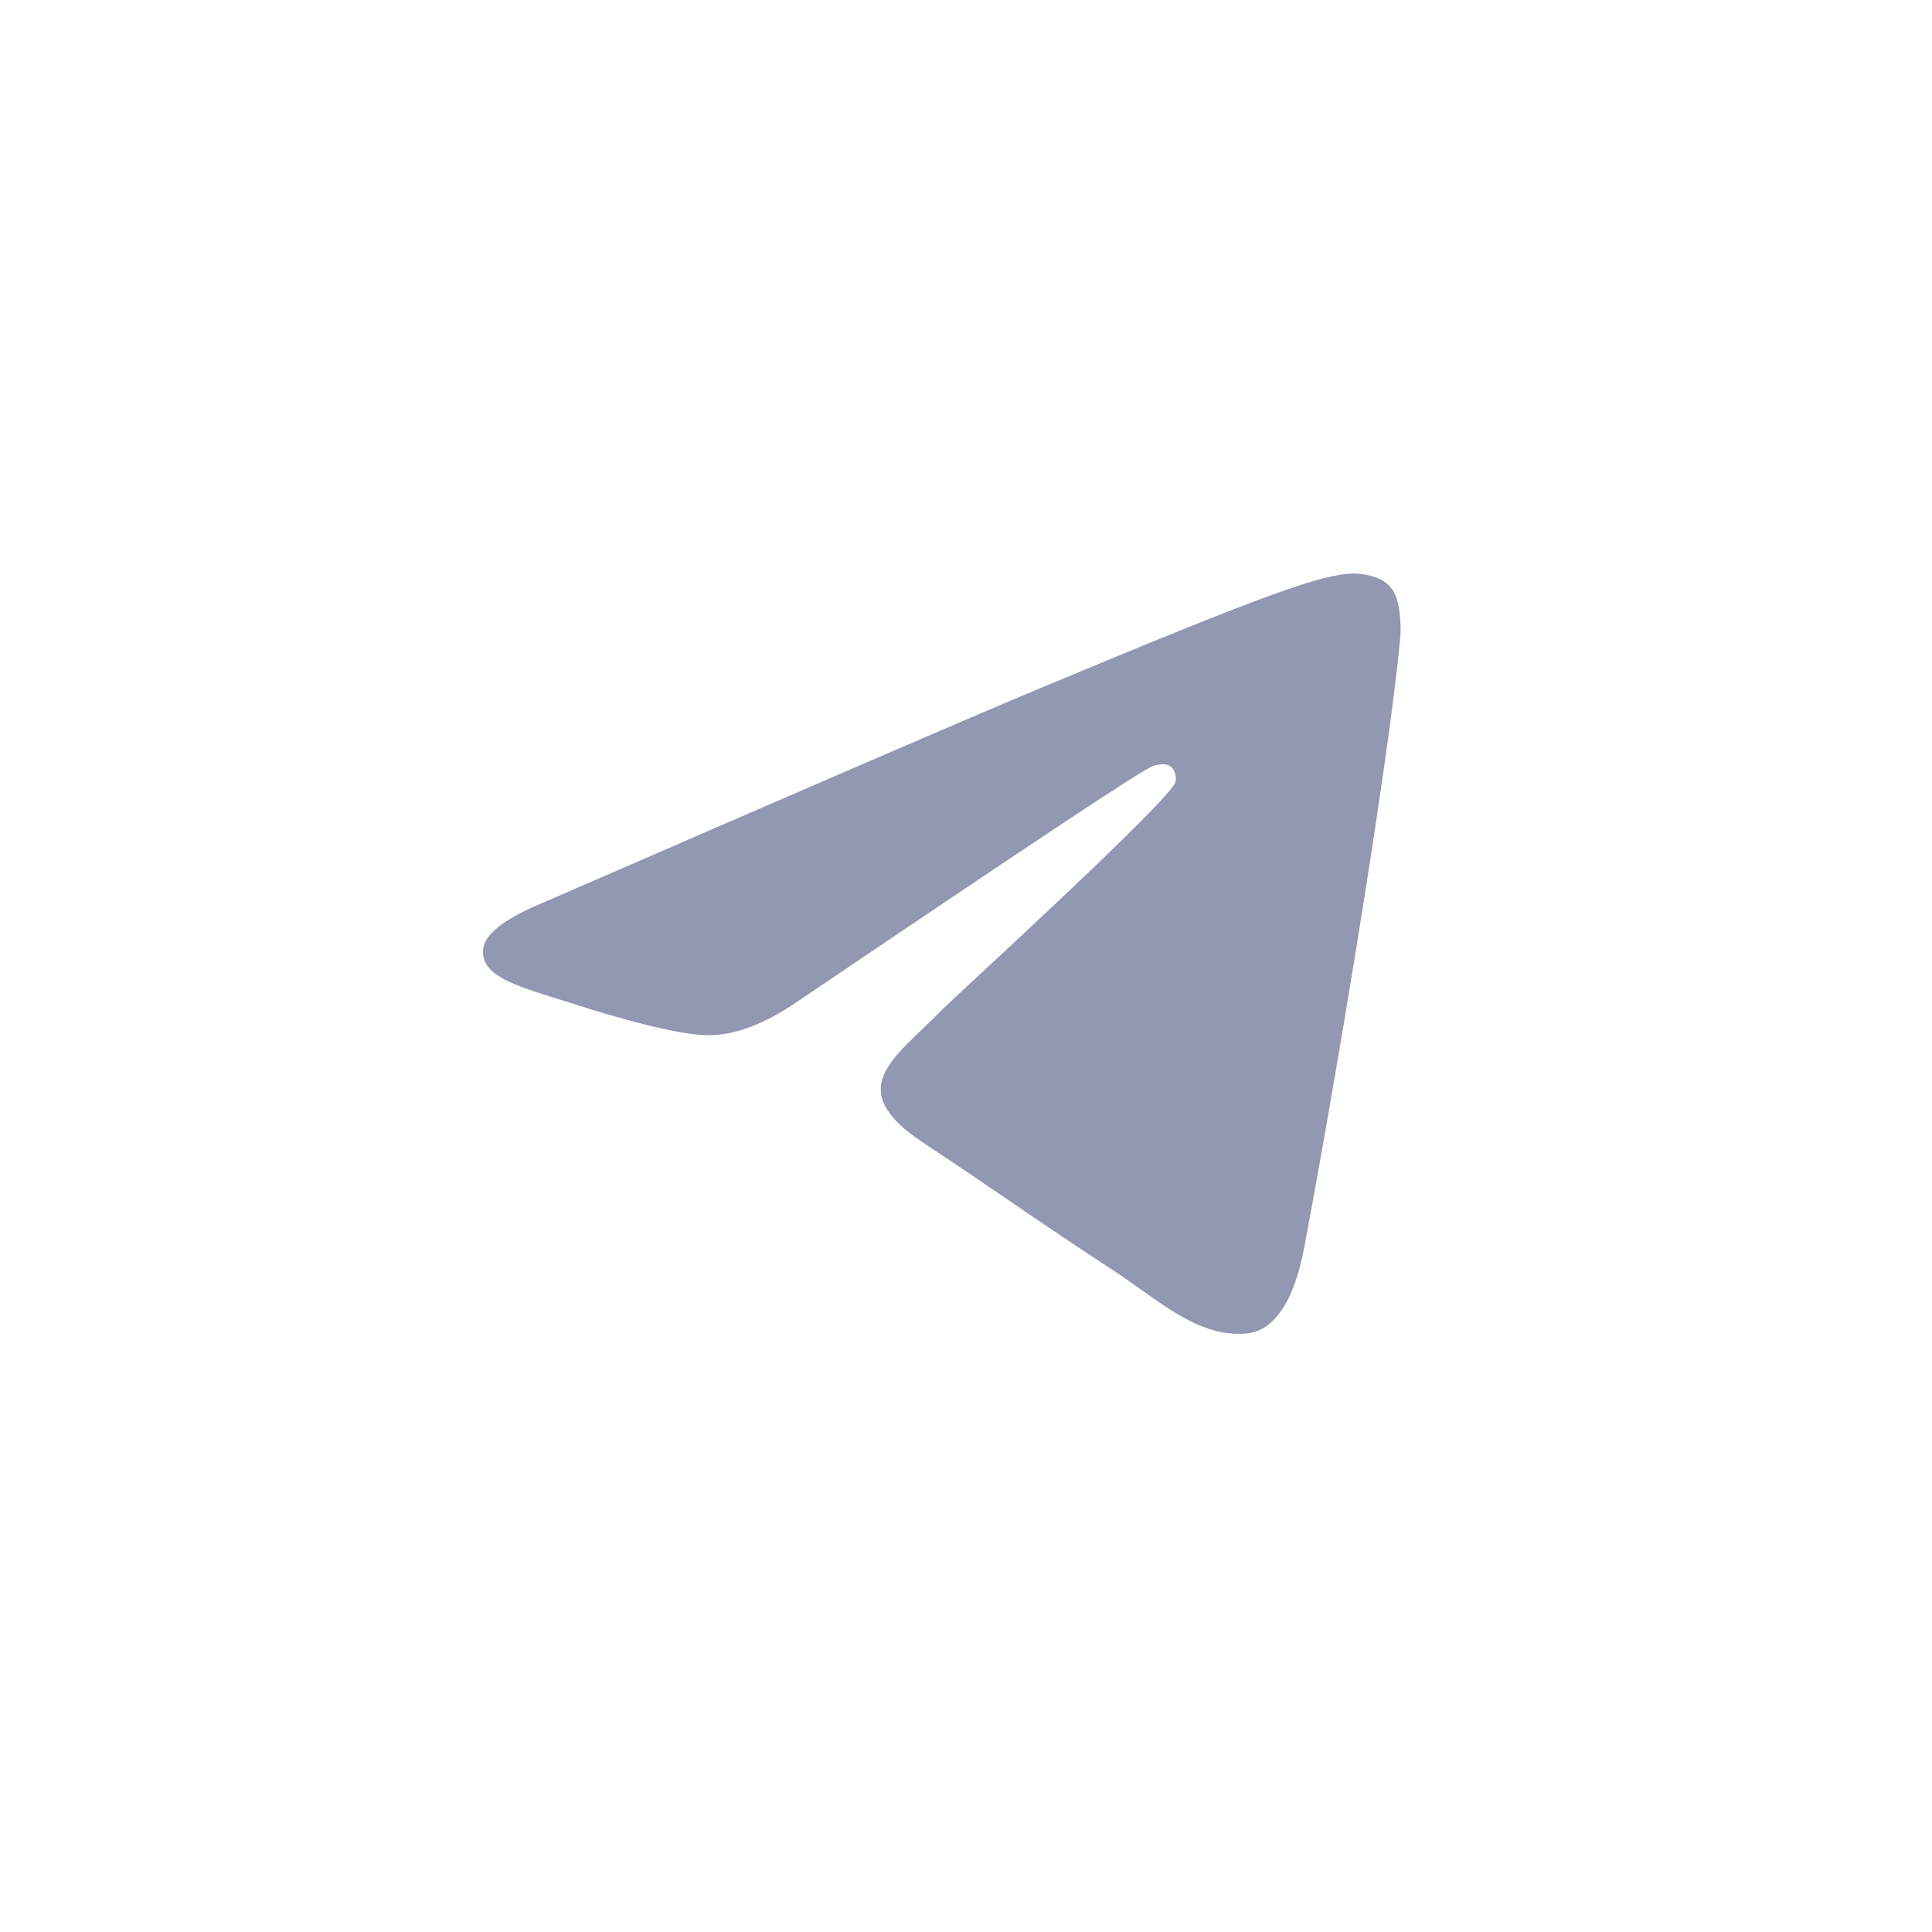 <svg xmlns="http://www.w3.org/2000/svg" width="32" height="32" viewBox="0 0 32 32" fill="none">
  <path fill-rule="evenodd" clip-rule="evenodd" d="M9.041 14.931C13.12 13.159 15.835 11.982 17.199 11.411C21.08 9.791 21.895 9.512 22.42 9.5C22.537 9.5 22.793 9.523 22.968 9.663C23.108 9.78 23.143 9.931 23.166 10.048C23.189 10.164 23.212 10.409 23.189 10.595C22.979 12.81 22.07 18.183 21.604 20.653C21.406 21.702 21.021 22.052 20.648 22.087C19.833 22.157 19.215 21.551 18.434 21.038C17.199 20.234 16.511 19.733 15.311 18.94C13.924 18.031 14.821 17.53 15.614 16.714C15.823 16.504 19.401 13.241 19.471 12.95C19.483 12.915 19.483 12.775 19.401 12.705C19.32 12.635 19.203 12.658 19.11 12.682C18.982 12.705 17.024 14.01 13.213 16.586C12.653 16.971 12.152 17.157 11.698 17.145C11.197 17.134 10.241 16.866 9.518 16.633C8.644 16.353 7.945 16.201 8.003 15.712C8.038 15.455 8.388 15.199 9.041 14.931Z" fill="#9297B2"/>
</svg>